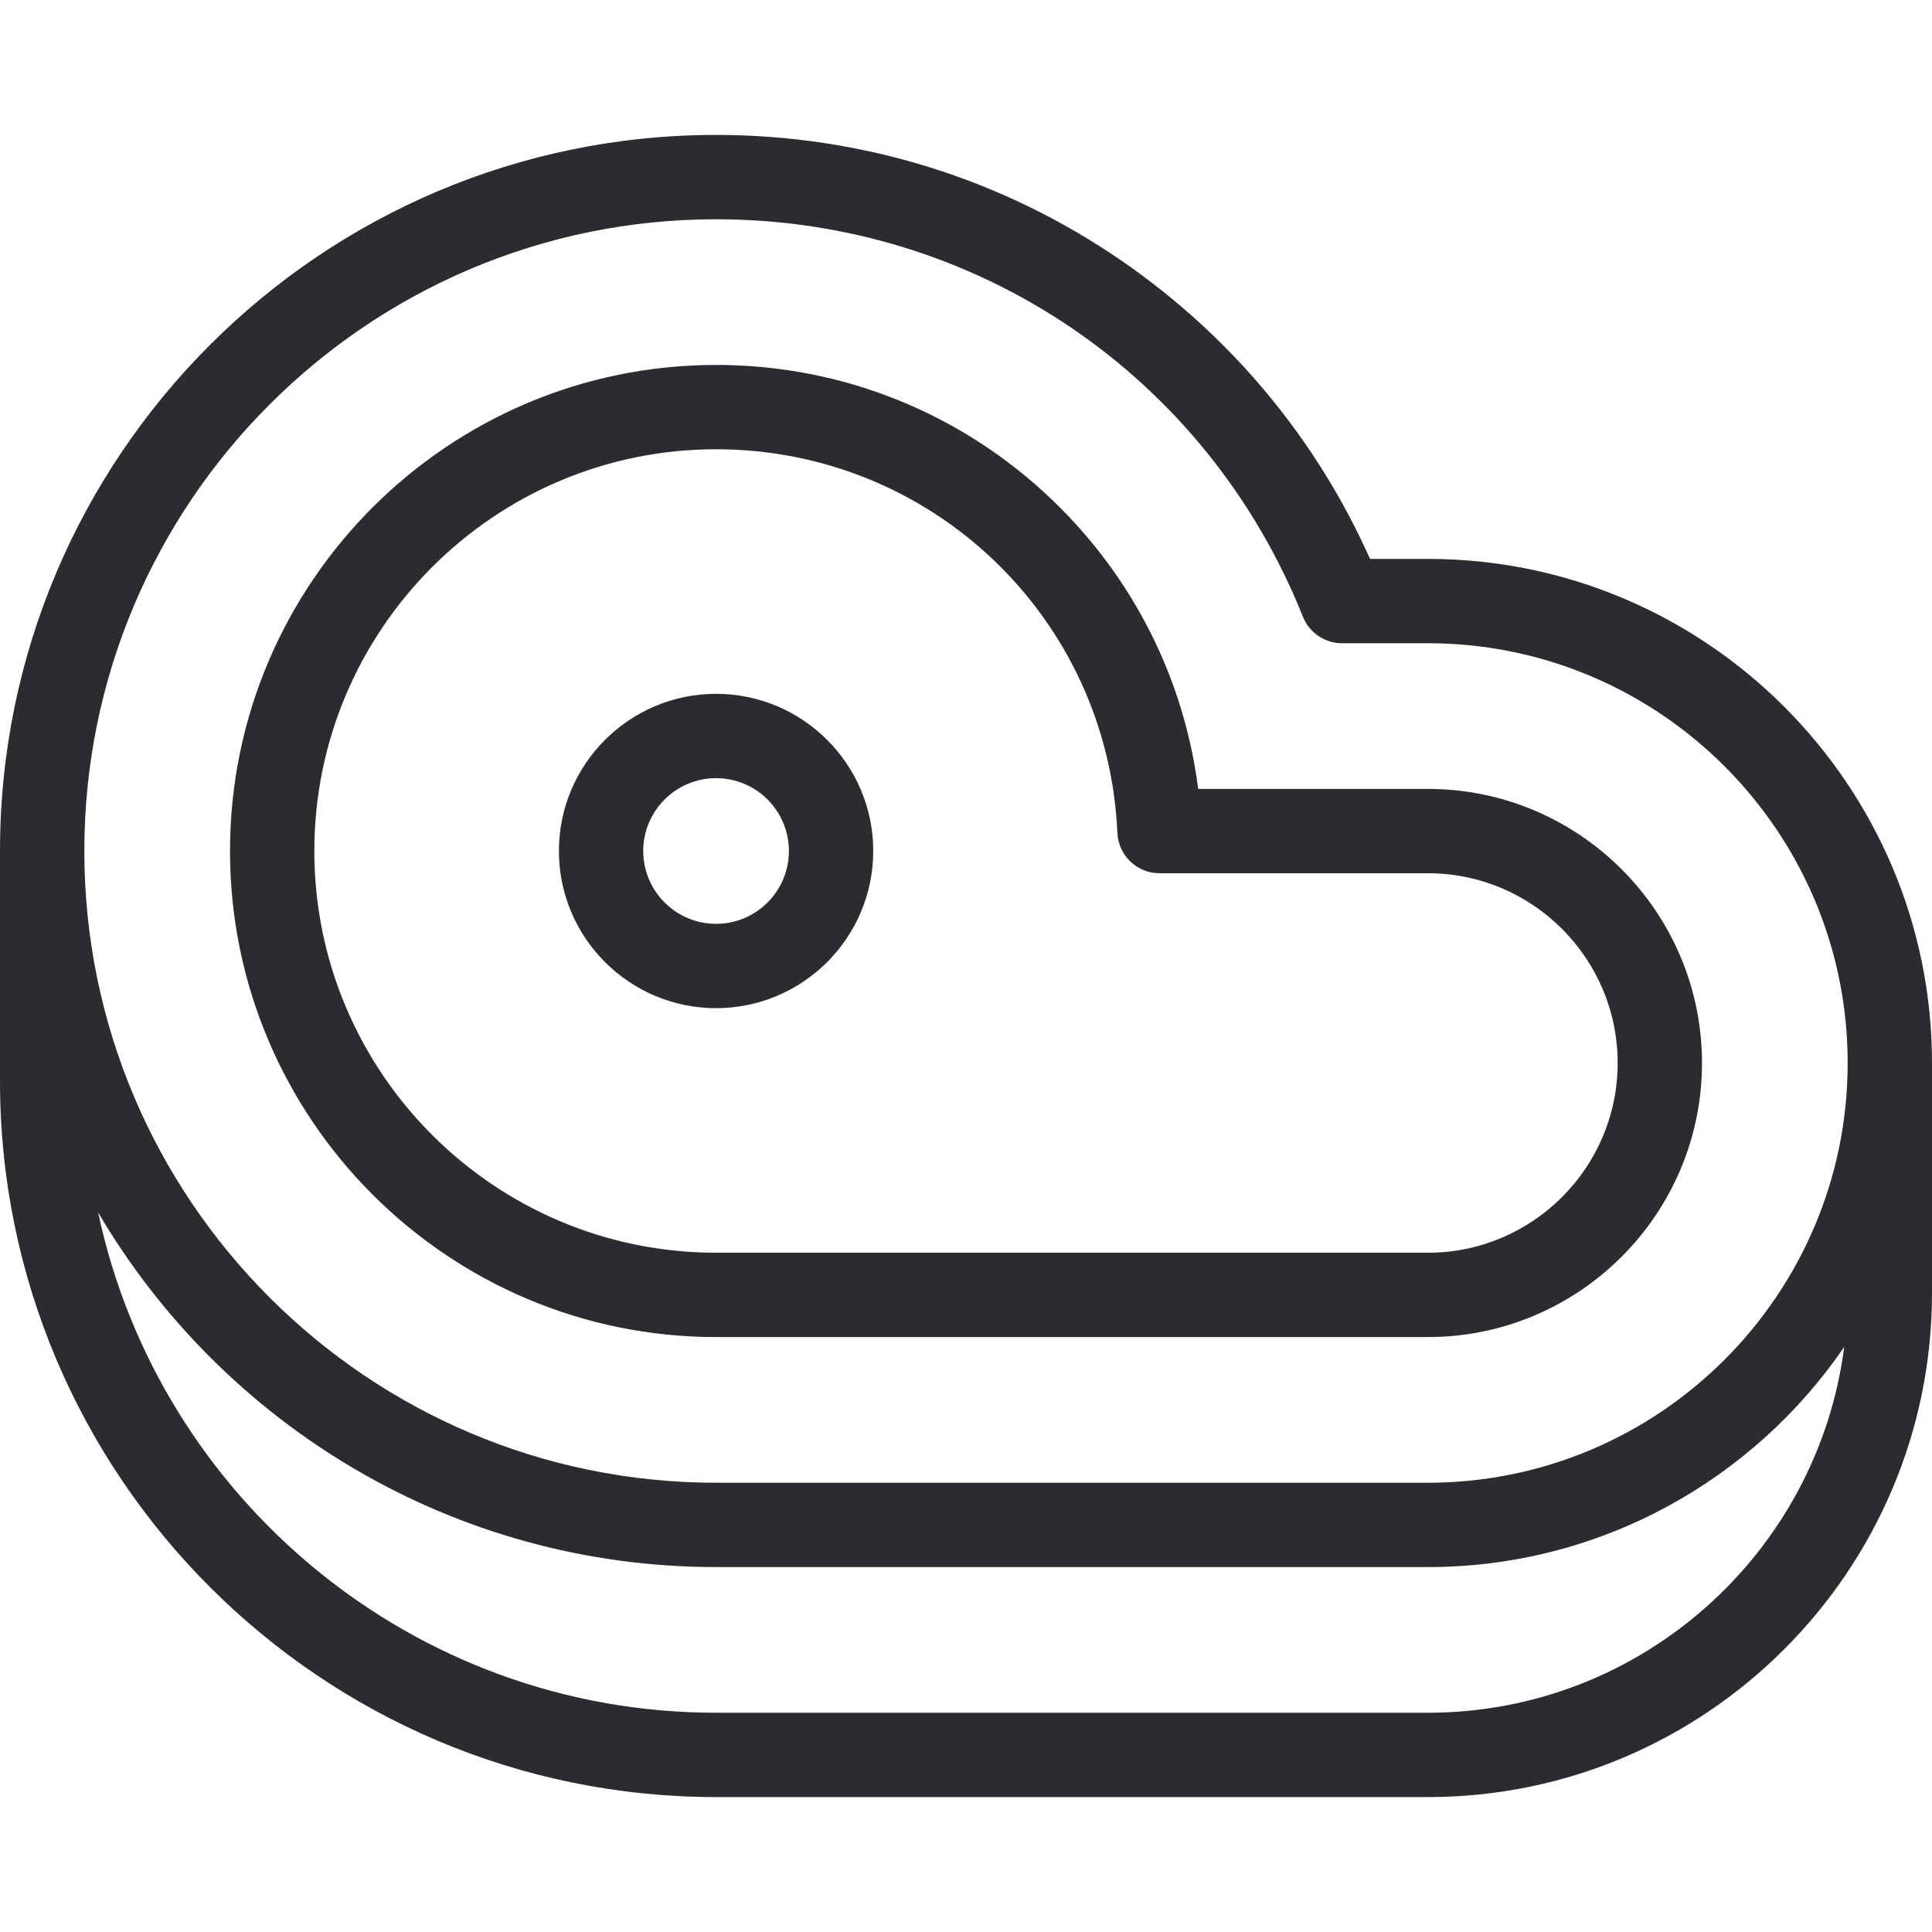 <svg width="80" height="80" viewBox="0 0 80 80" fill="none" xmlns="http://www.w3.org/2000/svg">
<path d="M59.127 23.143H56.73C54.51 18.174 50.982 13.93 46.47 10.816C41.512 7.395 35.696 5.587 29.651 5.587C13.302 5.587 0 18.888 0 35.238V44.762C0 61.112 13.302 74.413 29.651 74.413H59.127C70.636 74.413 80 65.049 80 53.54V44.016C80 32.507 70.636 23.143 59.127 23.143ZM29.651 9.079C40.418 9.079 49.956 15.539 53.951 25.537C54.216 26.2 54.858 26.635 55.573 26.635H59.127C68.711 26.635 76.508 34.432 76.508 44.016C76.508 53.6 68.711 61.397 59.127 61.397H29.651C15.227 61.397 3.492 49.662 3.492 35.238C3.492 20.814 15.227 9.079 29.651 9.079ZM59.127 70.921H29.651C17.093 70.921 6.574 62.024 4.063 50.203C9.217 58.982 18.756 64.889 29.651 64.889H59.127C66.279 64.889 72.602 61.273 76.365 55.773C75.266 64.306 67.954 70.921 59.127 70.921Z" fill="#2A2C30"/>
<path d="M59.127 55.365H29.651C18.553 55.365 9.524 46.336 9.524 35.238C9.524 24.14 18.553 15.111 29.651 15.111C34.87 15.111 39.817 17.1 43.582 20.712C46.929 23.923 49.035 28.119 49.614 32.667H59.127C65.385 32.667 70.476 37.758 70.476 44.016C70.476 50.274 65.385 55.365 59.127 55.365ZM29.651 18.603C20.478 18.603 13.016 26.065 13.016 35.238C13.016 44.411 20.478 51.873 29.651 51.873H59.127C63.459 51.873 66.984 48.349 66.984 44.016C66.984 39.684 63.459 36.159 59.127 36.159H48.013C47.078 36.159 46.31 35.423 46.269 34.49C45.875 25.581 38.576 18.603 29.651 18.603Z" fill="#2A2C30"/>
<path d="M29.651 41.746C26.062 41.746 23.143 38.827 23.143 35.238C23.143 31.649 26.062 28.73 29.651 28.73C33.239 28.73 36.159 31.649 36.159 35.238C36.159 38.827 33.24 41.746 29.651 41.746ZM29.651 32.222C27.988 32.222 26.635 33.575 26.635 35.238C26.635 36.901 27.988 38.254 29.651 38.254C31.314 38.254 32.667 36.901 32.667 35.238C32.667 33.575 31.314 32.222 29.651 32.222Z" fill="#2A2C30"/>
</svg>
